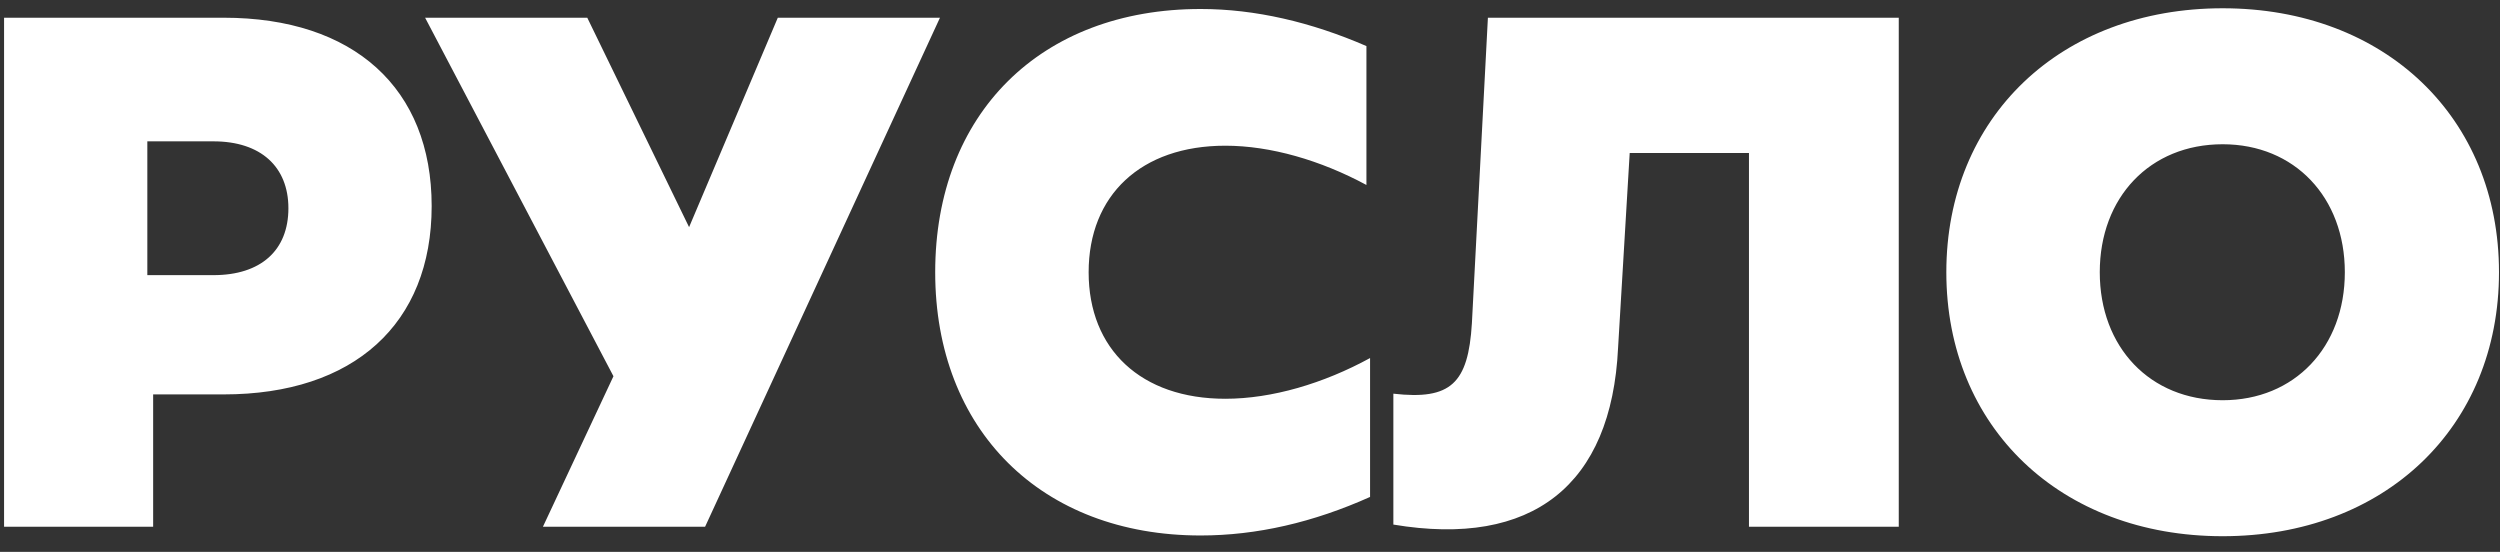 <?xml version="1.0" encoding="UTF-8"?> <svg xmlns="http://www.w3.org/2000/svg" width="299" height="66" viewBox="0 0 299 66" fill="none"><rect x="0" y="0" width="299" height="66" fill="#333333" stroke="none"/><path d="M0.487 63V2.119H26.753C42.321 2.119 51.627 10.556 51.627 24.645C51.627 38.735 42.321 47.171 26.753 47.171H18.316V63H0.487ZM17.621 32.907H25.535C31.188 32.907 34.493 29.95 34.493 24.906C34.493 19.949 31.188 16.905 25.535 16.905H17.621V32.907ZM64.933 63L73.369 44.997L50.843 2.119H70.238L82.414 27.167L93.025 2.119H112.42L84.328 63H64.933ZM143.595 64.044C124.548 64.044 111.85 51.433 111.85 32.56C111.85 13.6 124.461 1.076 143.595 1.076C150.118 1.076 156.815 2.641 163.425 5.511V22.123C157.946 19.166 151.945 17.426 146.552 17.426C136.463 17.426 130.201 23.34 130.201 32.56C130.201 41.779 136.463 47.693 146.552 47.693C152.119 47.693 158.294 45.866 163.86 42.822V59.434C157.076 62.478 150.292 64.044 143.595 64.044ZM209.176 63V18.296H194.912L193.521 41.605C192.738 58.043 183.258 65.522 166.646 62.739V47.084C173.517 47.867 175.604 45.866 176.039 38.648L177.953 2.119H227.092V63H209.176ZM265.831 64.131C246.436 64.131 232.781 51.085 232.781 32.56C232.781 14.034 246.436 0.989 265.831 0.989C285.226 0.989 298.88 14.034 298.88 32.56C298.88 51.085 285.226 64.131 265.831 64.131ZM251.132 32.56C251.132 41.518 257.133 47.867 265.831 47.867C274.441 47.867 280.442 41.518 280.442 32.56C280.442 23.601 274.441 17.253 265.831 17.253C257.133 17.253 251.132 23.601 251.132 32.56Z" fill="white"></path></svg> 